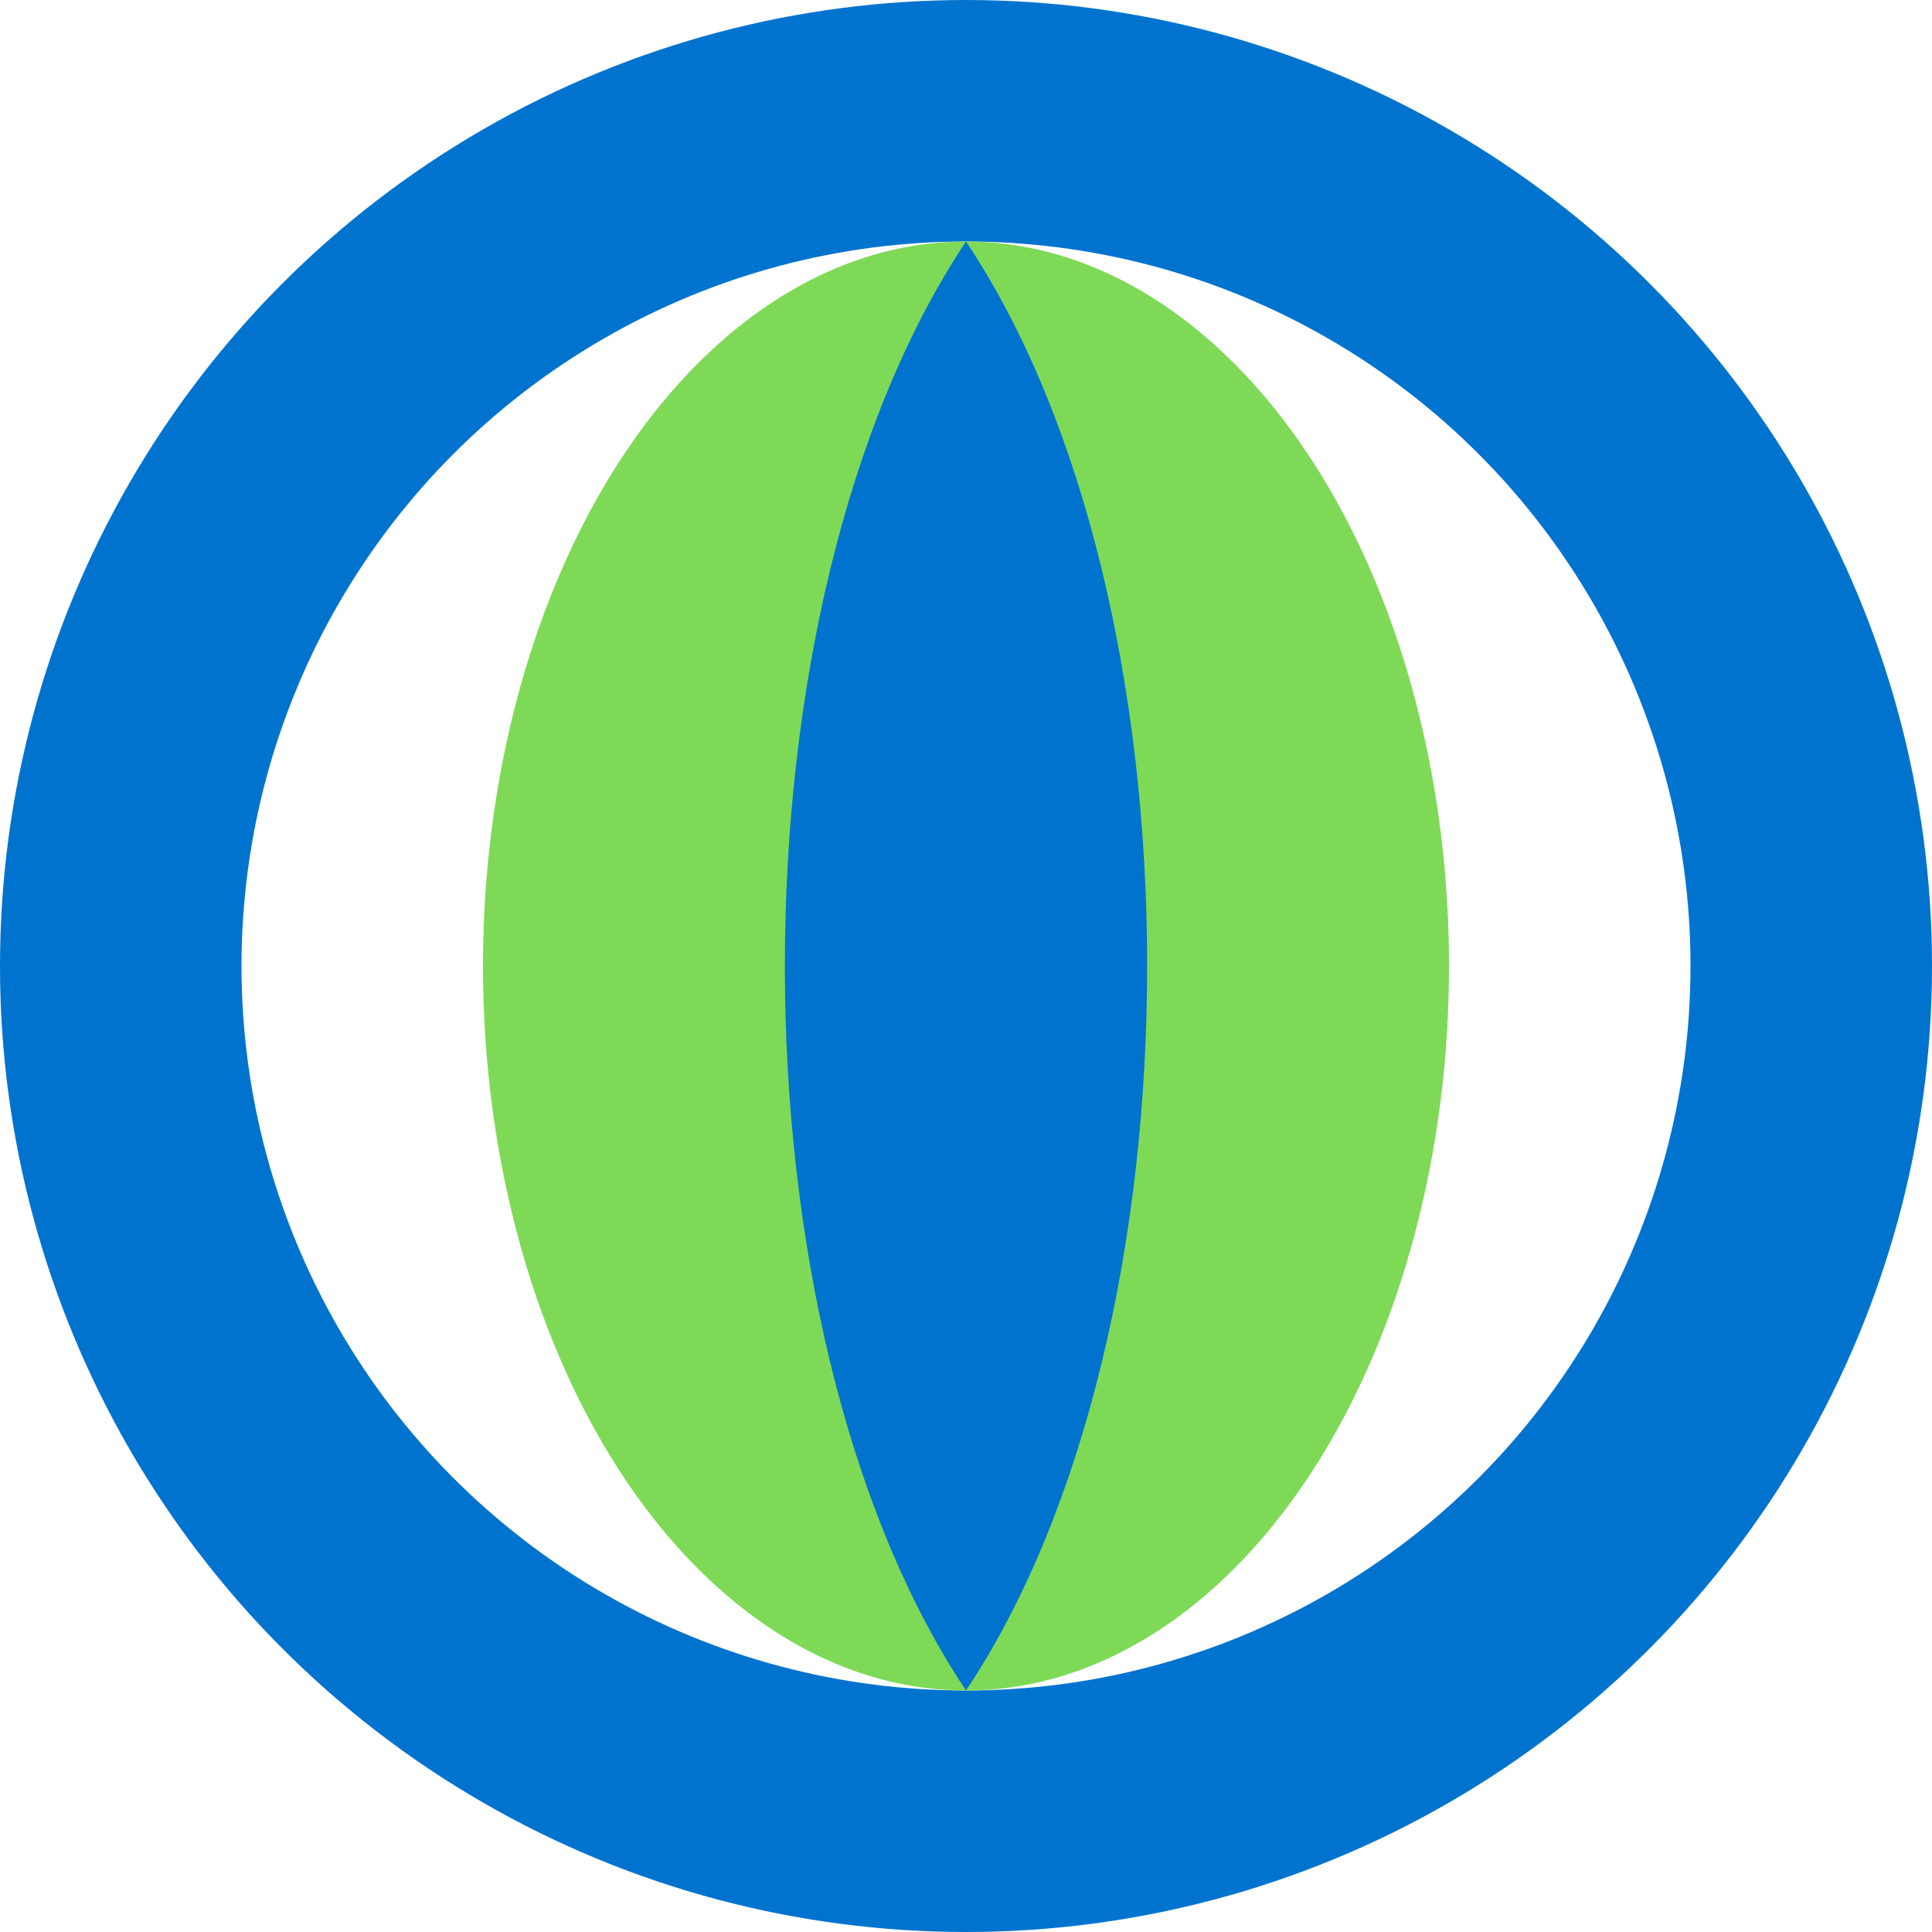 
<svg width="16" height="16" viewBox="0 0 16 16" fill="none" xmlns="http://www.w3.org/2000/svg">
  <circle cx="8" cy="8" r="7" stroke="#0073CF" stroke-width="2"/>
  <ellipse cx="8" cy="8" rx="4" ry="6" fill="#7ED957"/>
  <path d="M8 2C6 5 6 11 8 14C10 11 10 5 8 2Z" fill="#0073CF"/>
</svg>
